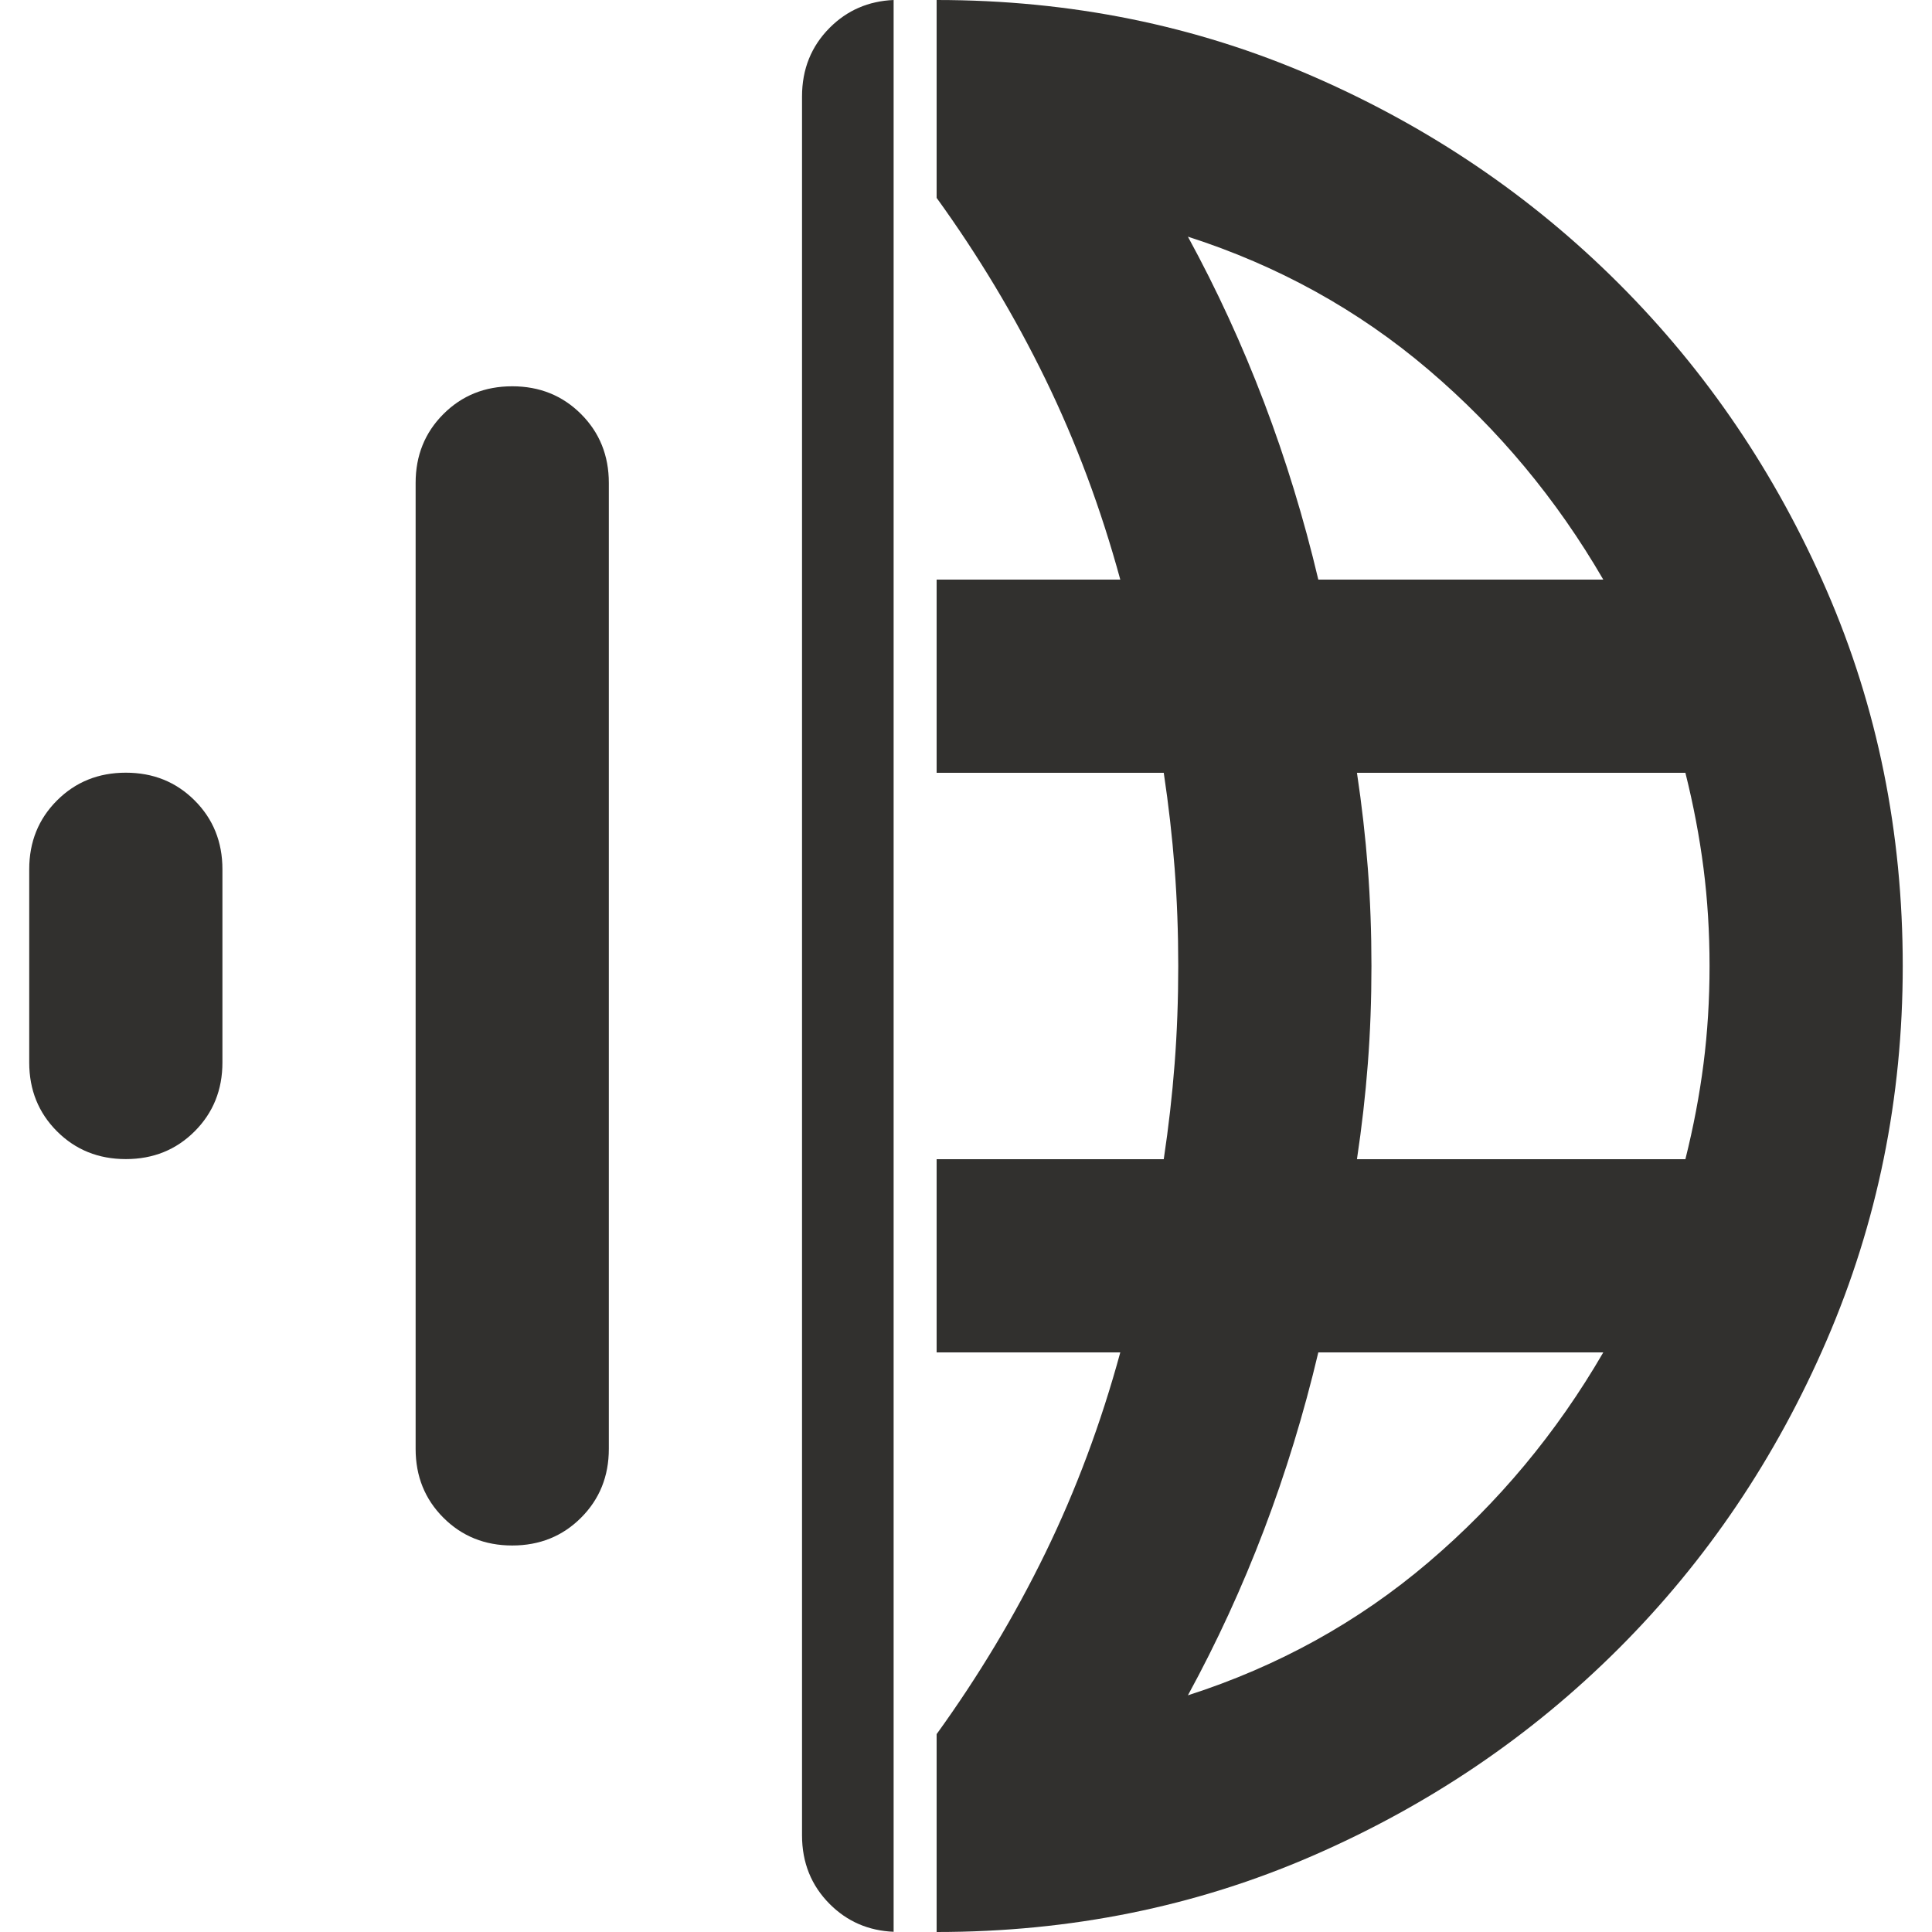 <svg width="512" height="512" viewBox="0 0 512 512" fill="none" xmlns="http://www.w3.org/2000/svg">
<style>
    path {
        fill: #31302E;
    }
    @media (prefers-color-scheme: dark) {
        path {
            fill: #fafafa;
        }
    }
</style>
<path d="M236.82 0C230.149 0.283 224.51 2.726 219.905 7.331C214.999 12.238 212.545 18.318 212.545 25.571V486.371C212.545 493.624 214.999 499.705 219.905 504.611C224.51 509.216 230.148 511.659 236.82 511.942V0ZM135.745 102.371C128.492 102.371 122.411 104.825 117.505 109.731C112.599 114.638 110.146 120.718 110.146 127.971V383.971C110.146 391.224 112.598 397.304 117.505 402.211C122.412 407.118 128.492 409.571 135.745 409.571C142.998 409.571 149.079 407.118 153.985 402.211C158.892 397.304 161.346 391.224 161.346 383.971V127.971C161.346 120.718 158.892 114.638 153.985 109.731C149.079 104.825 142.998 102.371 135.745 102.371ZM33.345 204.771C26.092 204.772 20.012 207.225 15.105 212.131C10.199 217.037 7.745 223.118 7.745 230.371V281.571C7.745 288.825 10.199 294.905 15.105 299.812C20.012 304.718 26.092 307.171 33.345 307.171C40.598 307.171 46.678 304.718 51.585 299.812C56.491 294.905 58.945 288.824 58.945 281.571V230.371C58.945 223.118 56.492 217.037 51.585 212.131C46.678 207.224 40.598 204.772 33.345 204.771Z"/>
<path d="M248.247 5.66229e-07C283.66 5.66229e-07 316.834 6.72 347.768 20.16C378.701 33.6 405.795 51.947 429.048 75.2C452.301 98.454 470.648 125.547 484.088 156.48C497.528 187.414 504.247 220.587 504.247 256C504.247 290.987 497.528 324.054 484.088 355.2C470.648 386.347 452.301 413.547 429.048 436.8C405.795 460.053 378.701 478.4 347.768 491.84C316.834 505.28 283.66 512 248.247 512C248.236 512 248.226 511.999 248.215 511.999V459.476C248.226 459.491 248.236 459.506 248.247 459.521C259.34 444.161 268.941 428.16 277.048 411.521C285.154 394.881 291.768 377.174 296.888 358.4H248.215V307.2H308.407C309.687 298.667 310.647 290.24 311.287 281.92C311.927 273.6 312.247 264.96 312.247 256C312.247 247.04 311.927 238.4 311.287 230.08C310.647 221.76 309.687 213.333 308.407 204.8H248.215V153.6H296.888C291.768 134.827 285.154 117.12 277.048 100.48C268.941 83.841 259.34 67.84 248.247 52.48C248.236 52.495 248.225 52.51 248.215 52.524V5.66229e-07C248.226 -7.14621e-07 248.236 5.79953e-07 248.247 5.66229e-07ZM349.367 358.4C345.527 374.614 340.728 390.294 334.968 405.44C329.208 420.587 322.488 435.2 314.808 449.28C338.701 441.6 359.927 429.867 378.487 414.08C397.047 398.293 412.514 379.734 424.888 358.4H349.367ZM359.607 204.8C360.887 213.333 361.847 221.76 362.487 230.08C363.127 238.4 363.447 247.04 363.447 256C363.447 264.96 363.127 273.6 362.487 281.92C361.847 290.24 360.887 298.667 359.607 307.2H446.647C448.781 298.667 450.381 290.24 451.447 281.92C452.514 273.6 453.048 264.96 453.048 256C453.048 247.04 452.514 238.4 451.447 230.08C450.381 221.76 448.781 213.333 446.647 204.8H359.607ZM314.808 62.72C322.488 76.8 329.208 91.413 334.968 106.56C340.728 121.706 345.527 137.386 349.367 153.6H424.888C412.514 132.266 397.047 113.707 378.487 97.92C359.927 82.133 338.701 70.4 314.808 62.72Z"/>
</svg>
